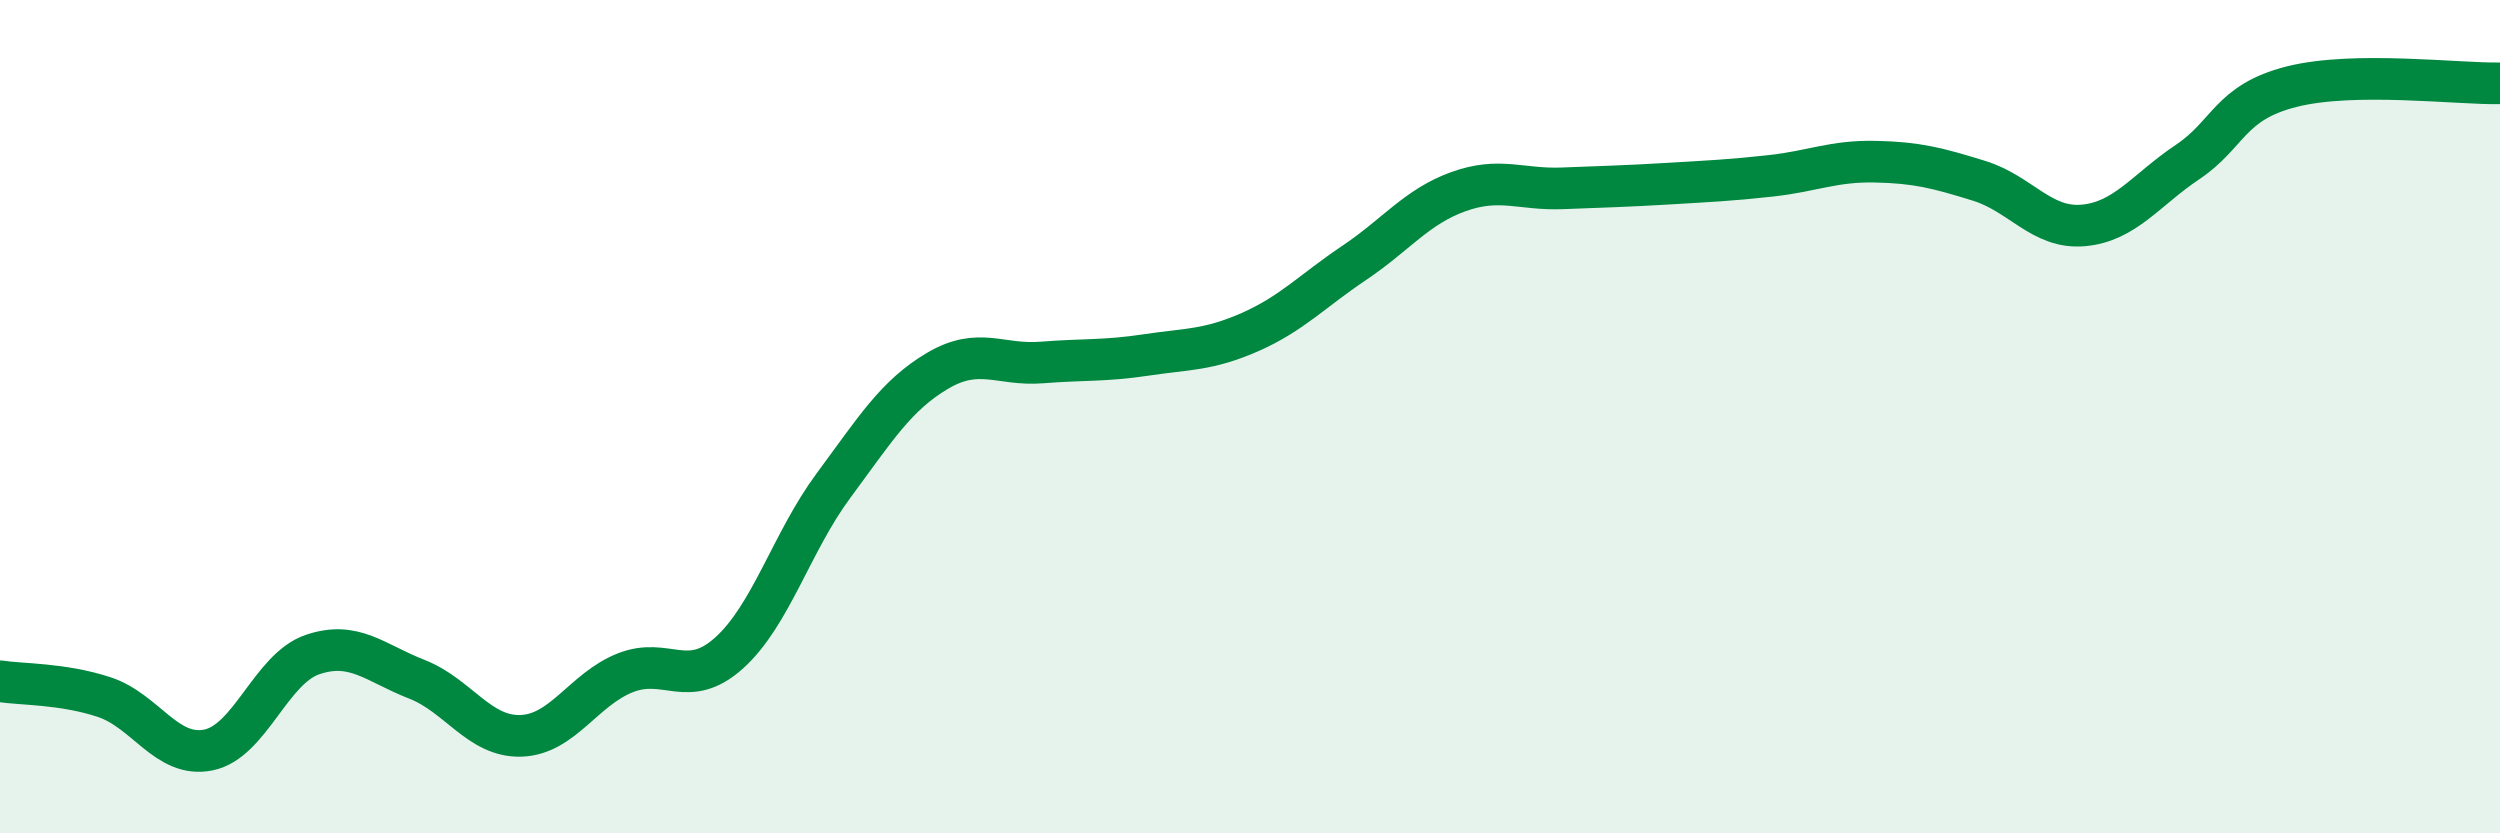 
    <svg width="60" height="20" viewBox="0 0 60 20" xmlns="http://www.w3.org/2000/svg">
      <path
        d="M 0,16.35 C 0.5,16.43 1.5,16.4 2.5,16.73 C 3.5,17.06 4,18.2 5,18 C 6,17.8 6.5,16.05 7.5,15.71 C 8.5,15.37 9,15.91 10,16.3 C 11,16.69 11.5,17.69 12.5,17.66 C 13.5,17.63 14,16.55 15,16.15 C 16,15.75 16.5,16.57 17.5,15.67 C 18.5,14.77 19,13.01 20,11.66 C 21,10.31 21.5,9.49 22.5,8.9 C 23.5,8.31 24,8.78 25,8.7 C 26,8.62 26.5,8.67 27.5,8.52 C 28.5,8.37 29,8.41 30,7.97 C 31,7.53 31.5,6.98 32.5,6.31 C 33.5,5.64 34,4.96 35,4.6 C 36,4.24 36.5,4.56 37.5,4.52 C 38.5,4.48 39,4.47 40,4.41 C 41,4.35 41.5,4.33 42.5,4.22 C 43.5,4.11 44,3.86 45,3.88 C 46,3.9 46.5,4.03 47.5,4.34 C 48.5,4.65 49,5.5 50,5.41 C 51,5.32 51.5,4.56 52.5,3.89 C 53.5,3.22 53.5,2.46 55,2.08 C 56.5,1.7 59,2.02 60,2L60 20L0 20Z"
        fill="#008740"
        opacity="0.1"
        stroke-linecap="round"
        stroke-linejoin="round"
      />
      <path
        d="M 0,16.35 C 0.5,16.43 1.5,16.4 2.5,16.73 C 3.5,17.06 4,18.2 5,18 C 6,17.8 6.5,16.05 7.5,15.71 C 8.5,15.37 9,15.91 10,16.3 C 11,16.69 11.5,17.69 12.5,17.66 C 13.5,17.63 14,16.55 15,16.15 C 16,15.75 16.5,16.57 17.5,15.67 C 18.5,14.77 19,13.01 20,11.66 C 21,10.31 21.5,9.49 22.5,8.9 C 23.5,8.31 24,8.78 25,8.7 C 26,8.62 26.5,8.67 27.5,8.52 C 28.5,8.37 29,8.41 30,7.97 C 31,7.53 31.5,6.98 32.5,6.31 C 33.5,5.64 34,4.96 35,4.6 C 36,4.24 36.5,4.56 37.5,4.52 C 38.5,4.48 39,4.47 40,4.41 C 41,4.35 41.5,4.33 42.5,4.22 C 43.5,4.11 44,3.86 45,3.88 C 46,3.9 46.5,4.03 47.5,4.34 C 48.5,4.65 49,5.5 50,5.41 C 51,5.32 51.5,4.56 52.5,3.89 C 53.5,3.22 53.5,2.46 55,2.08 C 56.5,1.7 59,2.02 60,2"
        stroke="#008740"
        stroke-width="1"
        fill="none"
        stroke-linecap="round"
        stroke-linejoin="round"
      />
    </svg>
  